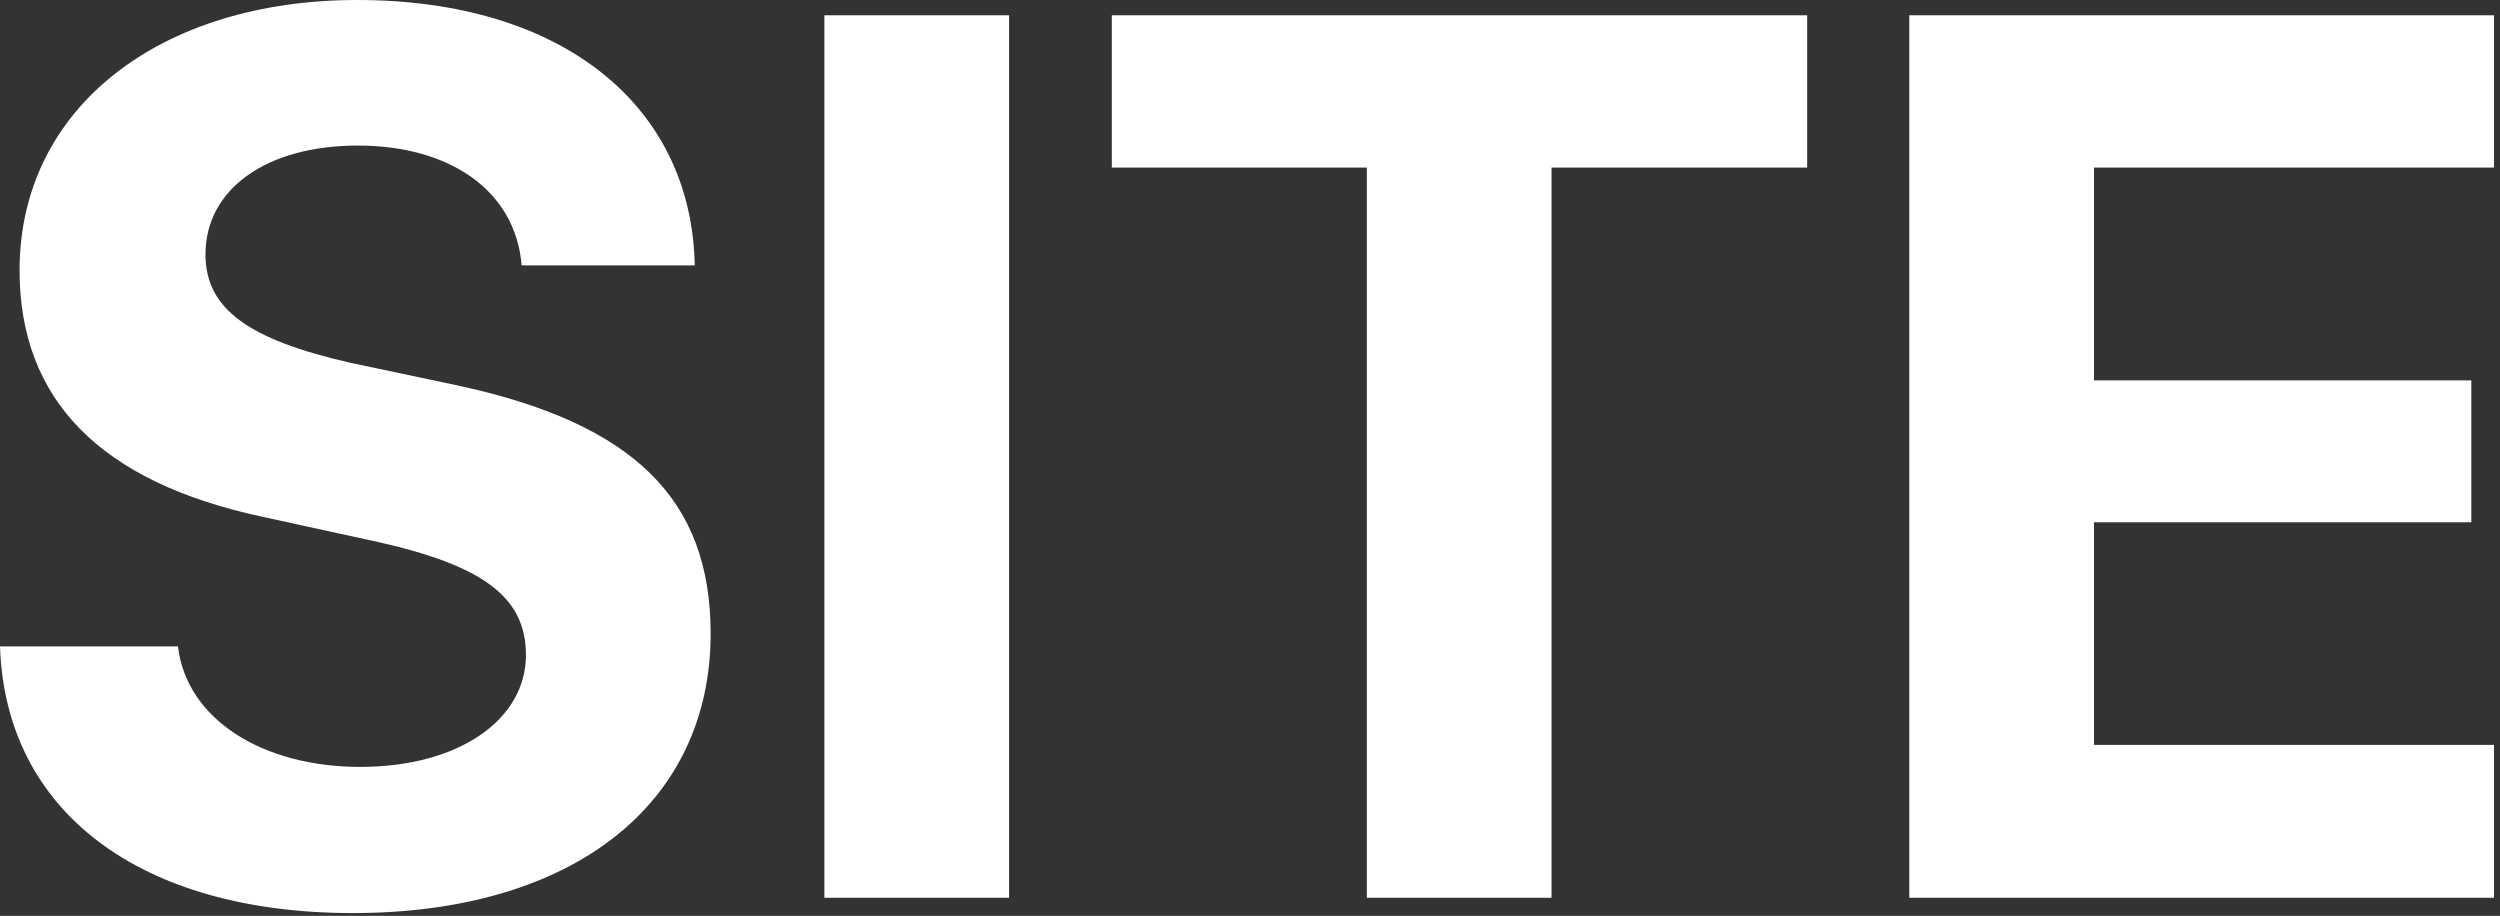 <?xml version="1.0" encoding="UTF-8"?> <svg xmlns="http://www.w3.org/2000/svg" width="202" height="74" viewBox="0 0 202 74" fill="none"><rect x="0" y="0" width="202" height="74" fill="#333333" stroke="none"/><path d="M0 52.231H14.38C15.071 58.111 21.199 61.966 29.105 61.966C37.061 61.966 42.496 58.161 42.496 52.923C42.496 48.278 39.087 45.708 30.489 43.781L21.199 41.755C8.055 38.938 1.581 32.268 1.581 21.841C1.581 8.697 12.947 0 28.858 0C45.461 0 55.888 8.549 56.135 21.446H42.15C41.656 15.417 36.369 11.761 28.907 11.761C21.545 11.761 16.603 15.269 16.603 20.556C16.603 24.954 20.062 27.425 28.265 29.303L36.913 31.131C51.193 34.195 57.419 40.322 57.419 51.193C57.419 65.029 46.202 73.776 28.512 73.776C11.365 73.776 0.445 65.622 0 52.231Z" fill="white"></path><path d="M81.534 72.54H66.611V1.235H81.534V72.54Z" fill="white"></path><path d="M125.364 72.54H110.441V13.54H89.835V1.235H146.019V13.54H125.364V72.54Z" fill="white"></path><path d="M201.512 60.187V72.54H154.272V1.235H201.512V13.54H169.195V30.736H199.683V42.2H169.195V60.187H201.512Z" fill="white"></path></svg> 